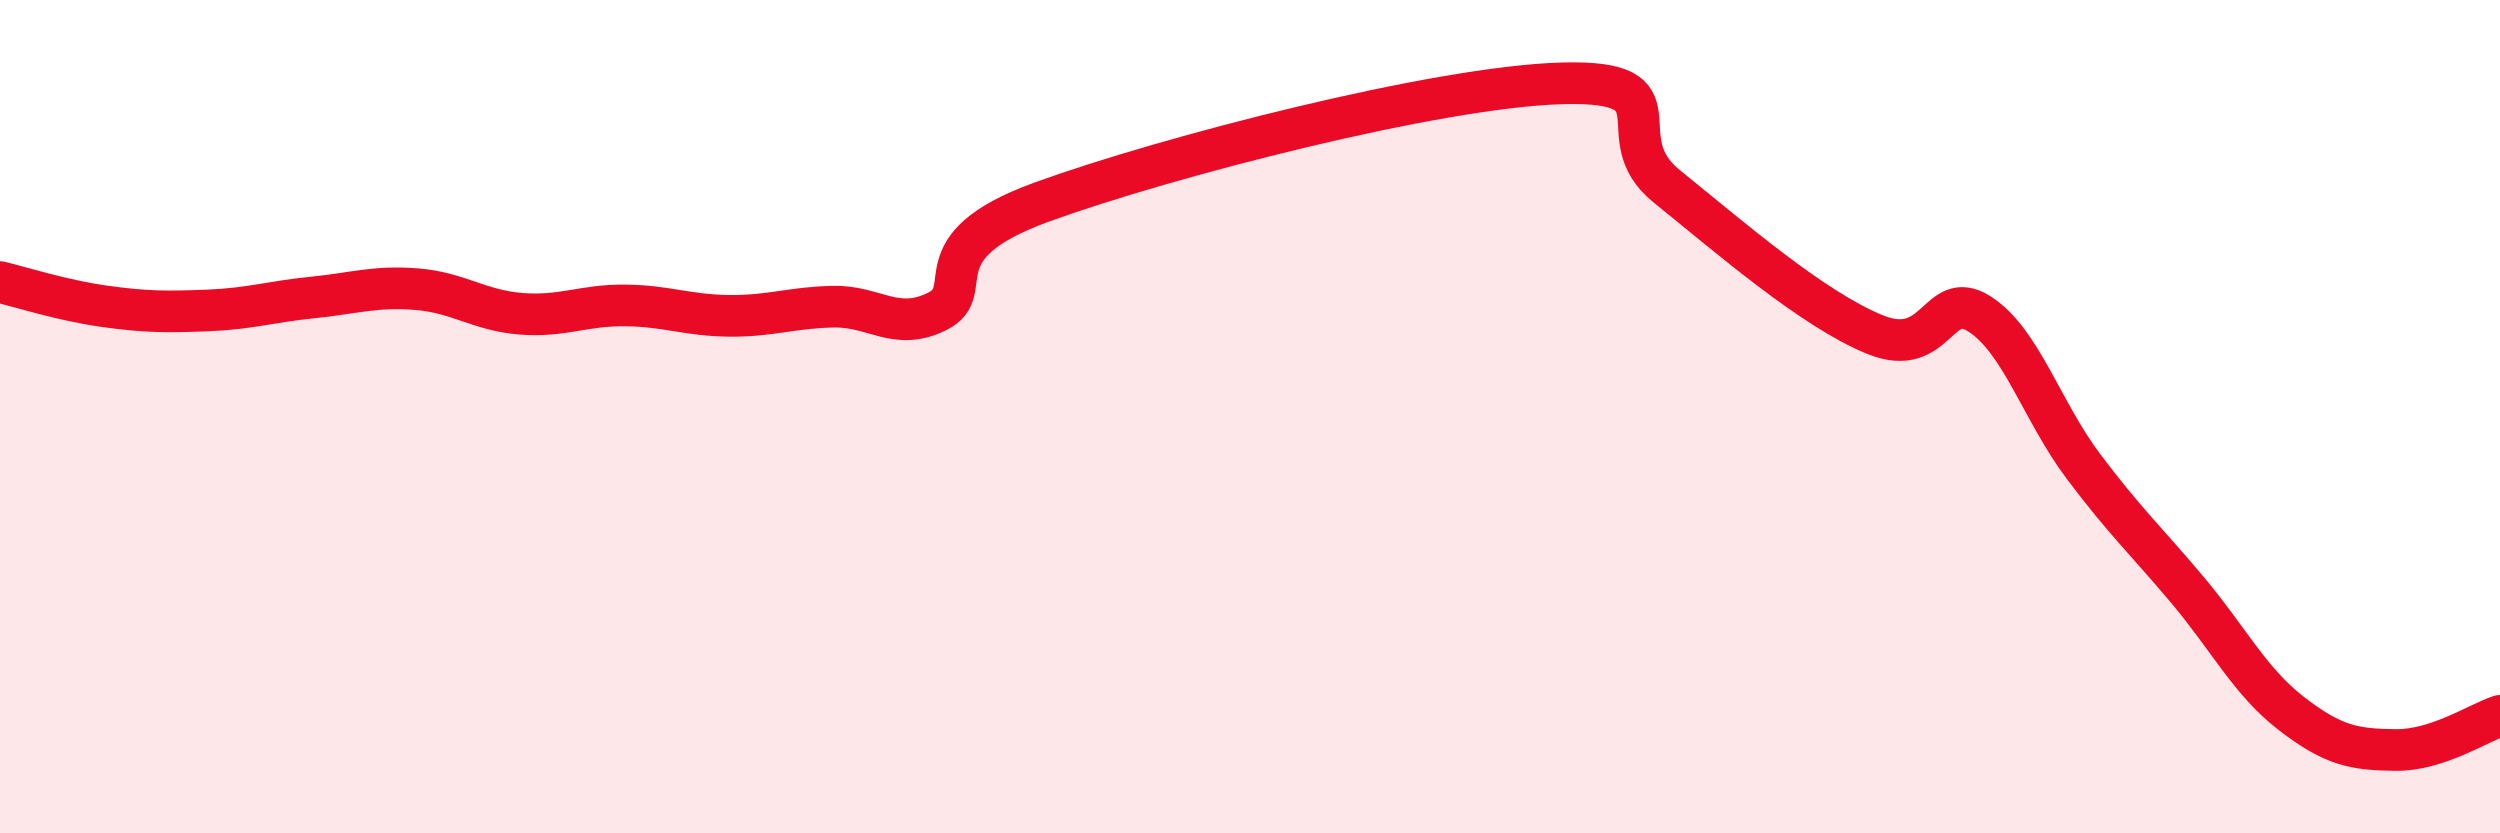
    <svg width="60" height="20" viewBox="0 0 60 20" xmlns="http://www.w3.org/2000/svg">
      <path
        d="M 0,6.77 C 0.5,6.89 1.5,7.21 2.5,7.35 C 3.5,7.49 4,7.49 5,7.45 C 6,7.41 6.5,7.24 7.5,7.14 C 8.5,7.04 9,6.86 10,6.94 C 11,7.02 11.5,7.45 12.5,7.53 C 13.5,7.61 14,7.32 15,7.33 C 16,7.34 16.5,7.57 17.5,7.58 C 18.5,7.59 19,7.38 20,7.36 C 21,7.34 21.5,7.97 22.5,7.47 C 23.5,6.97 22,5.94 25,4.85 C 28,3.76 34.5,2.08 37.5,2 C 40.5,1.92 38.5,3.26 40,4.47 C 41.5,5.68 43.5,7.42 45,8.03 C 46.5,8.64 46.5,6.9 47.5,7.53 C 48.5,8.16 49,9.86 50,11.19 C 51,12.52 51.5,12.97 52.5,14.16 C 53.5,15.35 54,16.36 55,17.13 C 56,17.9 56.5,17.99 57.5,18 C 58.5,18.01 59.5,17.34 60,17.18L60 20L0 20Z"
        fill="#EB0A25"
        opacity="0.1"
        stroke-linecap="round"
        stroke-linejoin="round"
      />
      <path
        d="M 0,6.77 C 0.5,6.89 1.5,7.21 2.5,7.35 C 3.5,7.49 4,7.49 5,7.45 C 6,7.41 6.5,7.24 7.5,7.14 C 8.5,7.04 9,6.86 10,6.94 C 11,7.02 11.5,7.45 12.5,7.53 C 13.5,7.61 14,7.32 15,7.33 C 16,7.34 16.5,7.57 17.5,7.58 C 18.5,7.59 19,7.38 20,7.36 C 21,7.34 21.5,7.97 22.5,7.47 C 23.5,6.97 22,5.94 25,4.85 C 28,3.76 34.5,2.08 37.5,2 C 40.5,1.92 38.5,3.26 40,4.47 C 41.5,5.68 43.5,7.42 45,8.03 C 46.5,8.64 46.5,6.9 47.5,7.53 C 48.5,8.16 49,9.86 50,11.19 C 51,12.52 51.5,12.97 52.5,14.16 C 53.5,15.35 54,16.36 55,17.13 C 56,17.9 56.5,17.99 57.5,18 C 58.5,18.01 59.5,17.34 60,17.18"
        stroke="#EB0A25"
        stroke-width="1"
        fill="none"
        stroke-linecap="round"
        stroke-linejoin="round"
      />
    </svg>
  